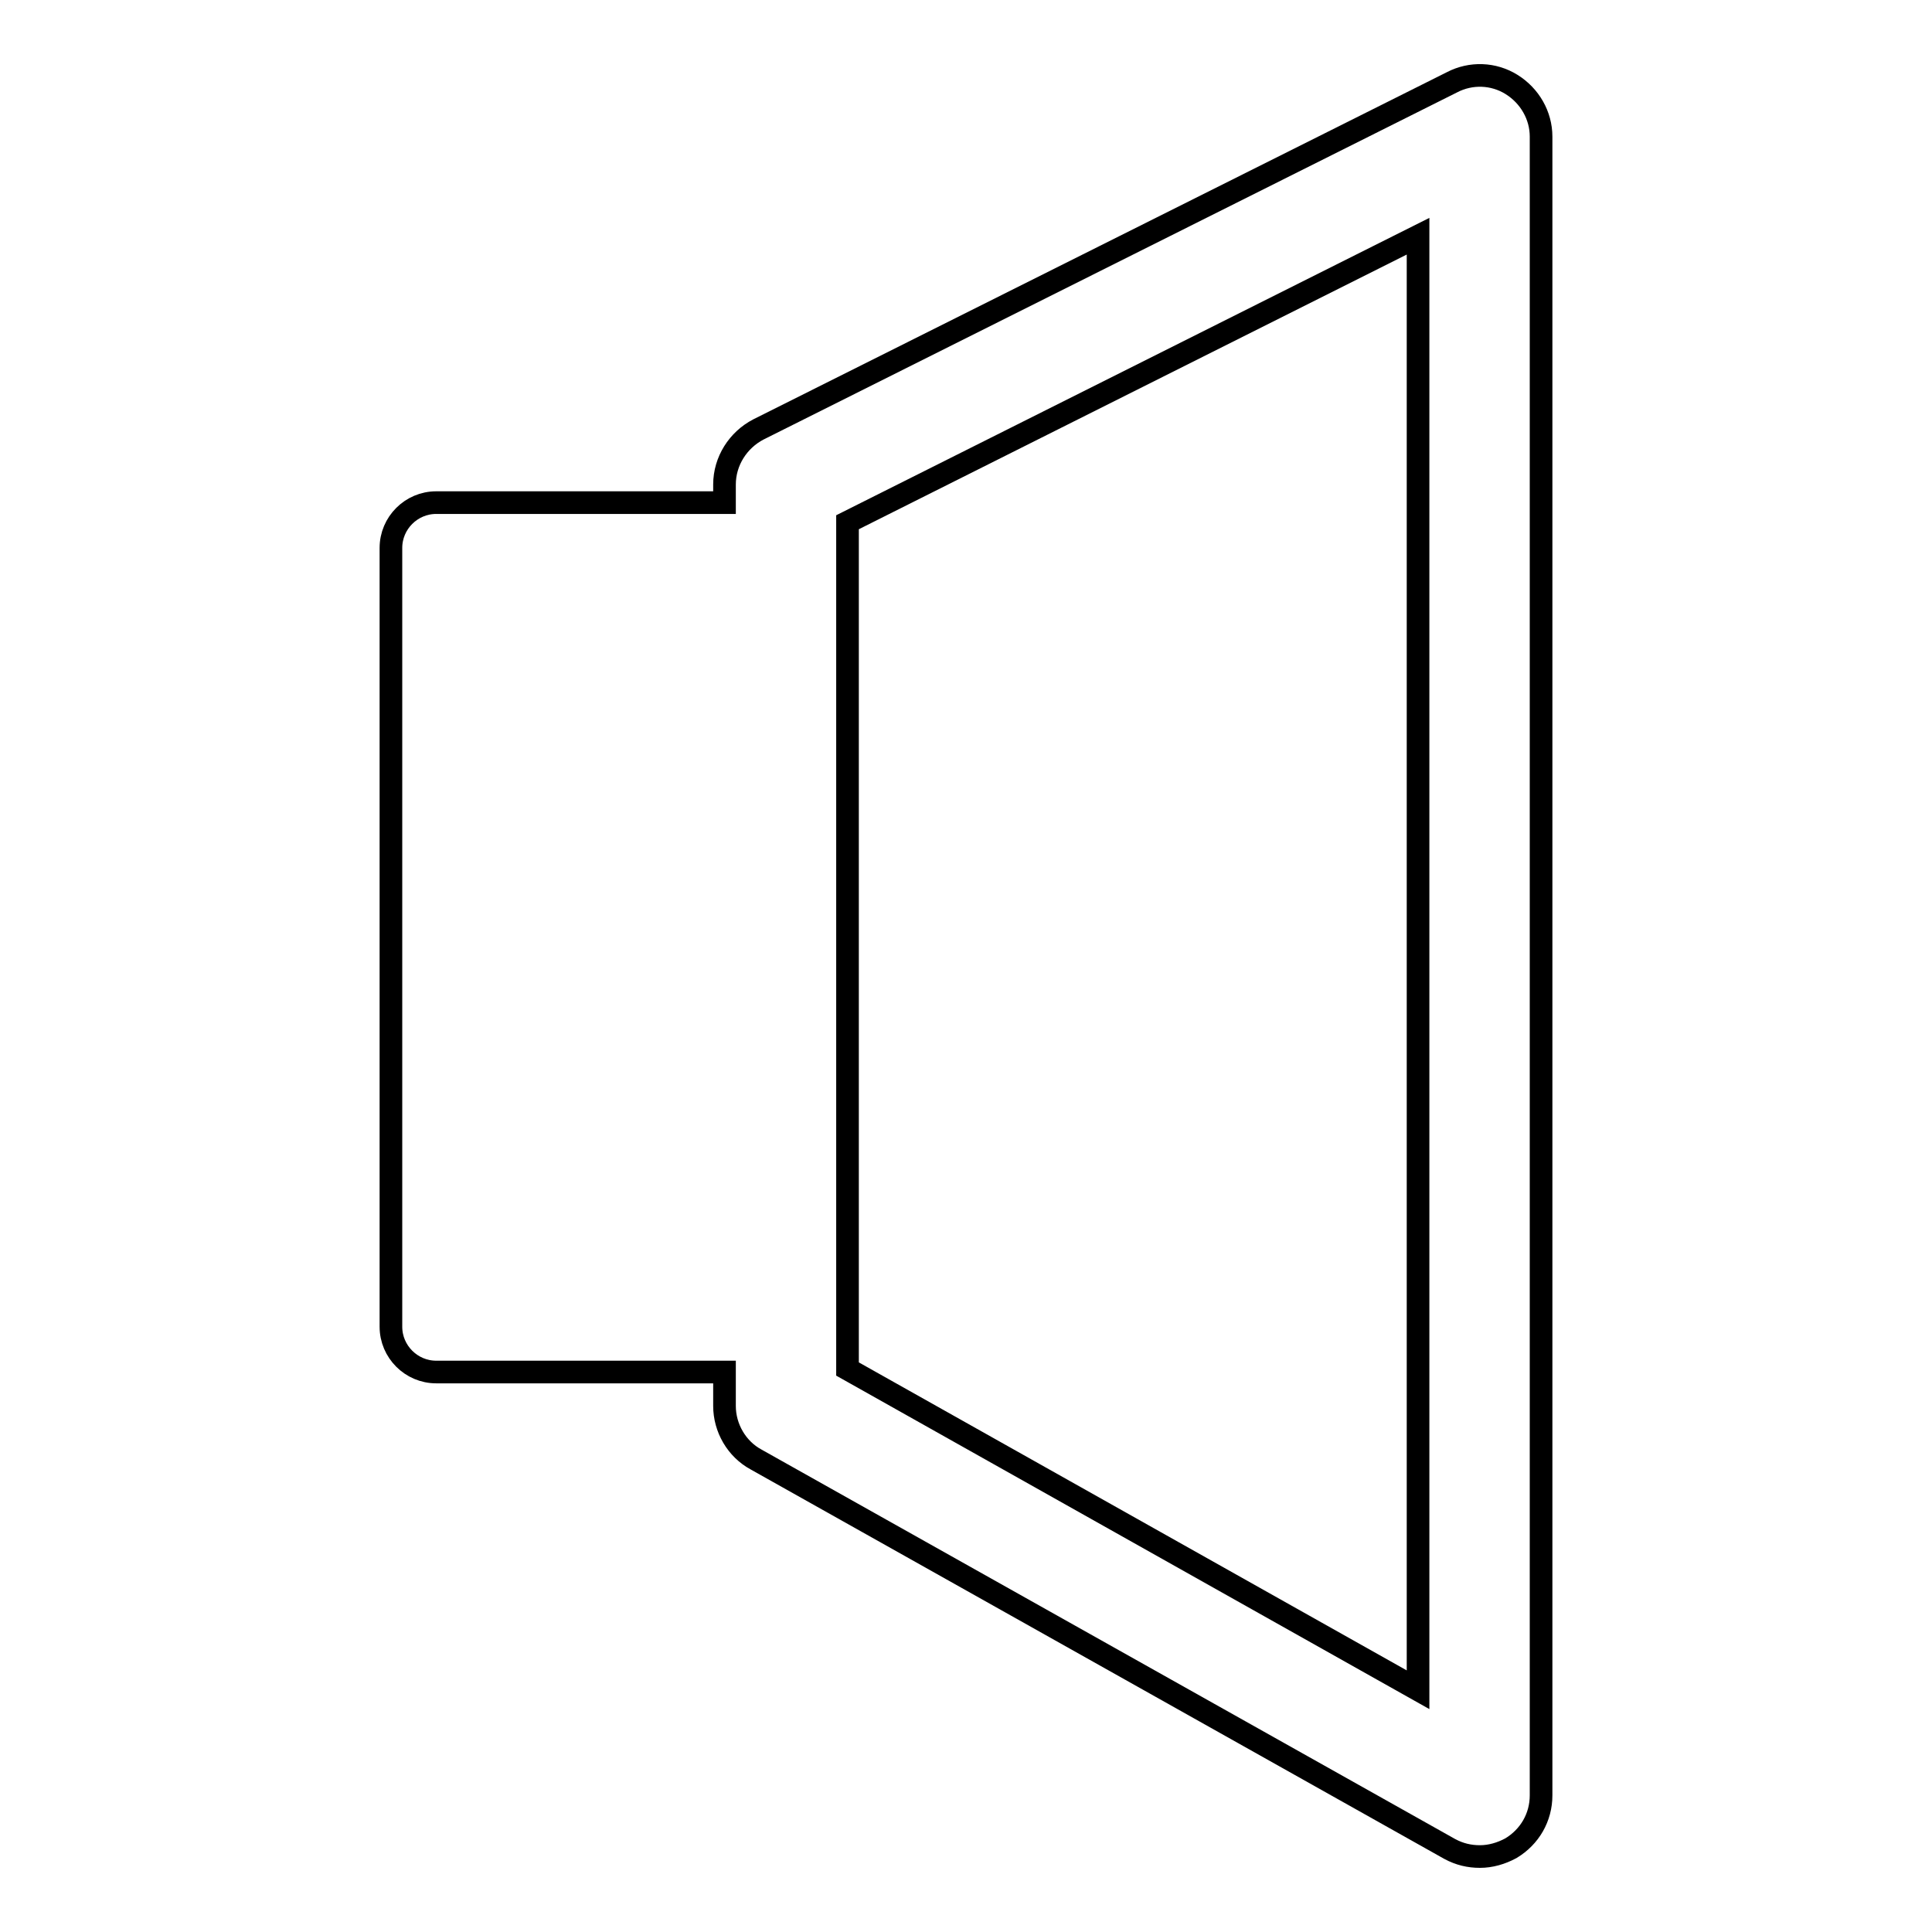 <?xml version="1.0" encoding="utf-8"?>
<!-- Svg Vector Icons : http://www.onlinewebfonts.com/icon -->
<!DOCTYPE svg PUBLIC "-//W3C//DTD SVG 1.1//EN" "http://www.w3.org/Graphics/SVG/1.1/DTD/svg11.dtd">
<svg version="1.1" xmlns="http://www.w3.org/2000/svg" xmlns:xlink="http://www.w3.org/1999/xlink" x="0px" y="0px" viewBox="0 0 256 256" enable-background="new 0 0 256 256" xml:space="preserve">
<g><g><g><g id="Layer_7_3_"><path stroke-width="3" fill-opacity="0" stroke="#000000"  d="M200.3,11.2c-2.4-1.5-5.4-1.6-7.9-0.3l-91.9,46c-2.7,1.4-4.5,4.2-4.5,7.3v2.4H57.8c-3.3,0-6,2.7-6,6v103.2c0,3.3,2.7,6,6,6H96v4.5c0,2.9,1.6,5.7,4.2,7.1l91.9,51.6c1.3,0.7,2.6,1,4,1c1.4,0,2.8-0.4,4.1-1.1c2.5-1.5,4-4.1,4-7V18.1C204.2,15.3,202.7,12.7,200.3,11.2z M187.9,223.9l-75.6-42.5V69.2l75.6-37.9V223.9L187.9,223.9L187.9,223.9z"/></g></g><g></g><g></g><g></g><g></g><g></g><g></g><g></g><g></g><g></g><g></g><g></g><g></g><g></g><g></g><g></g></g></g>
</svg>